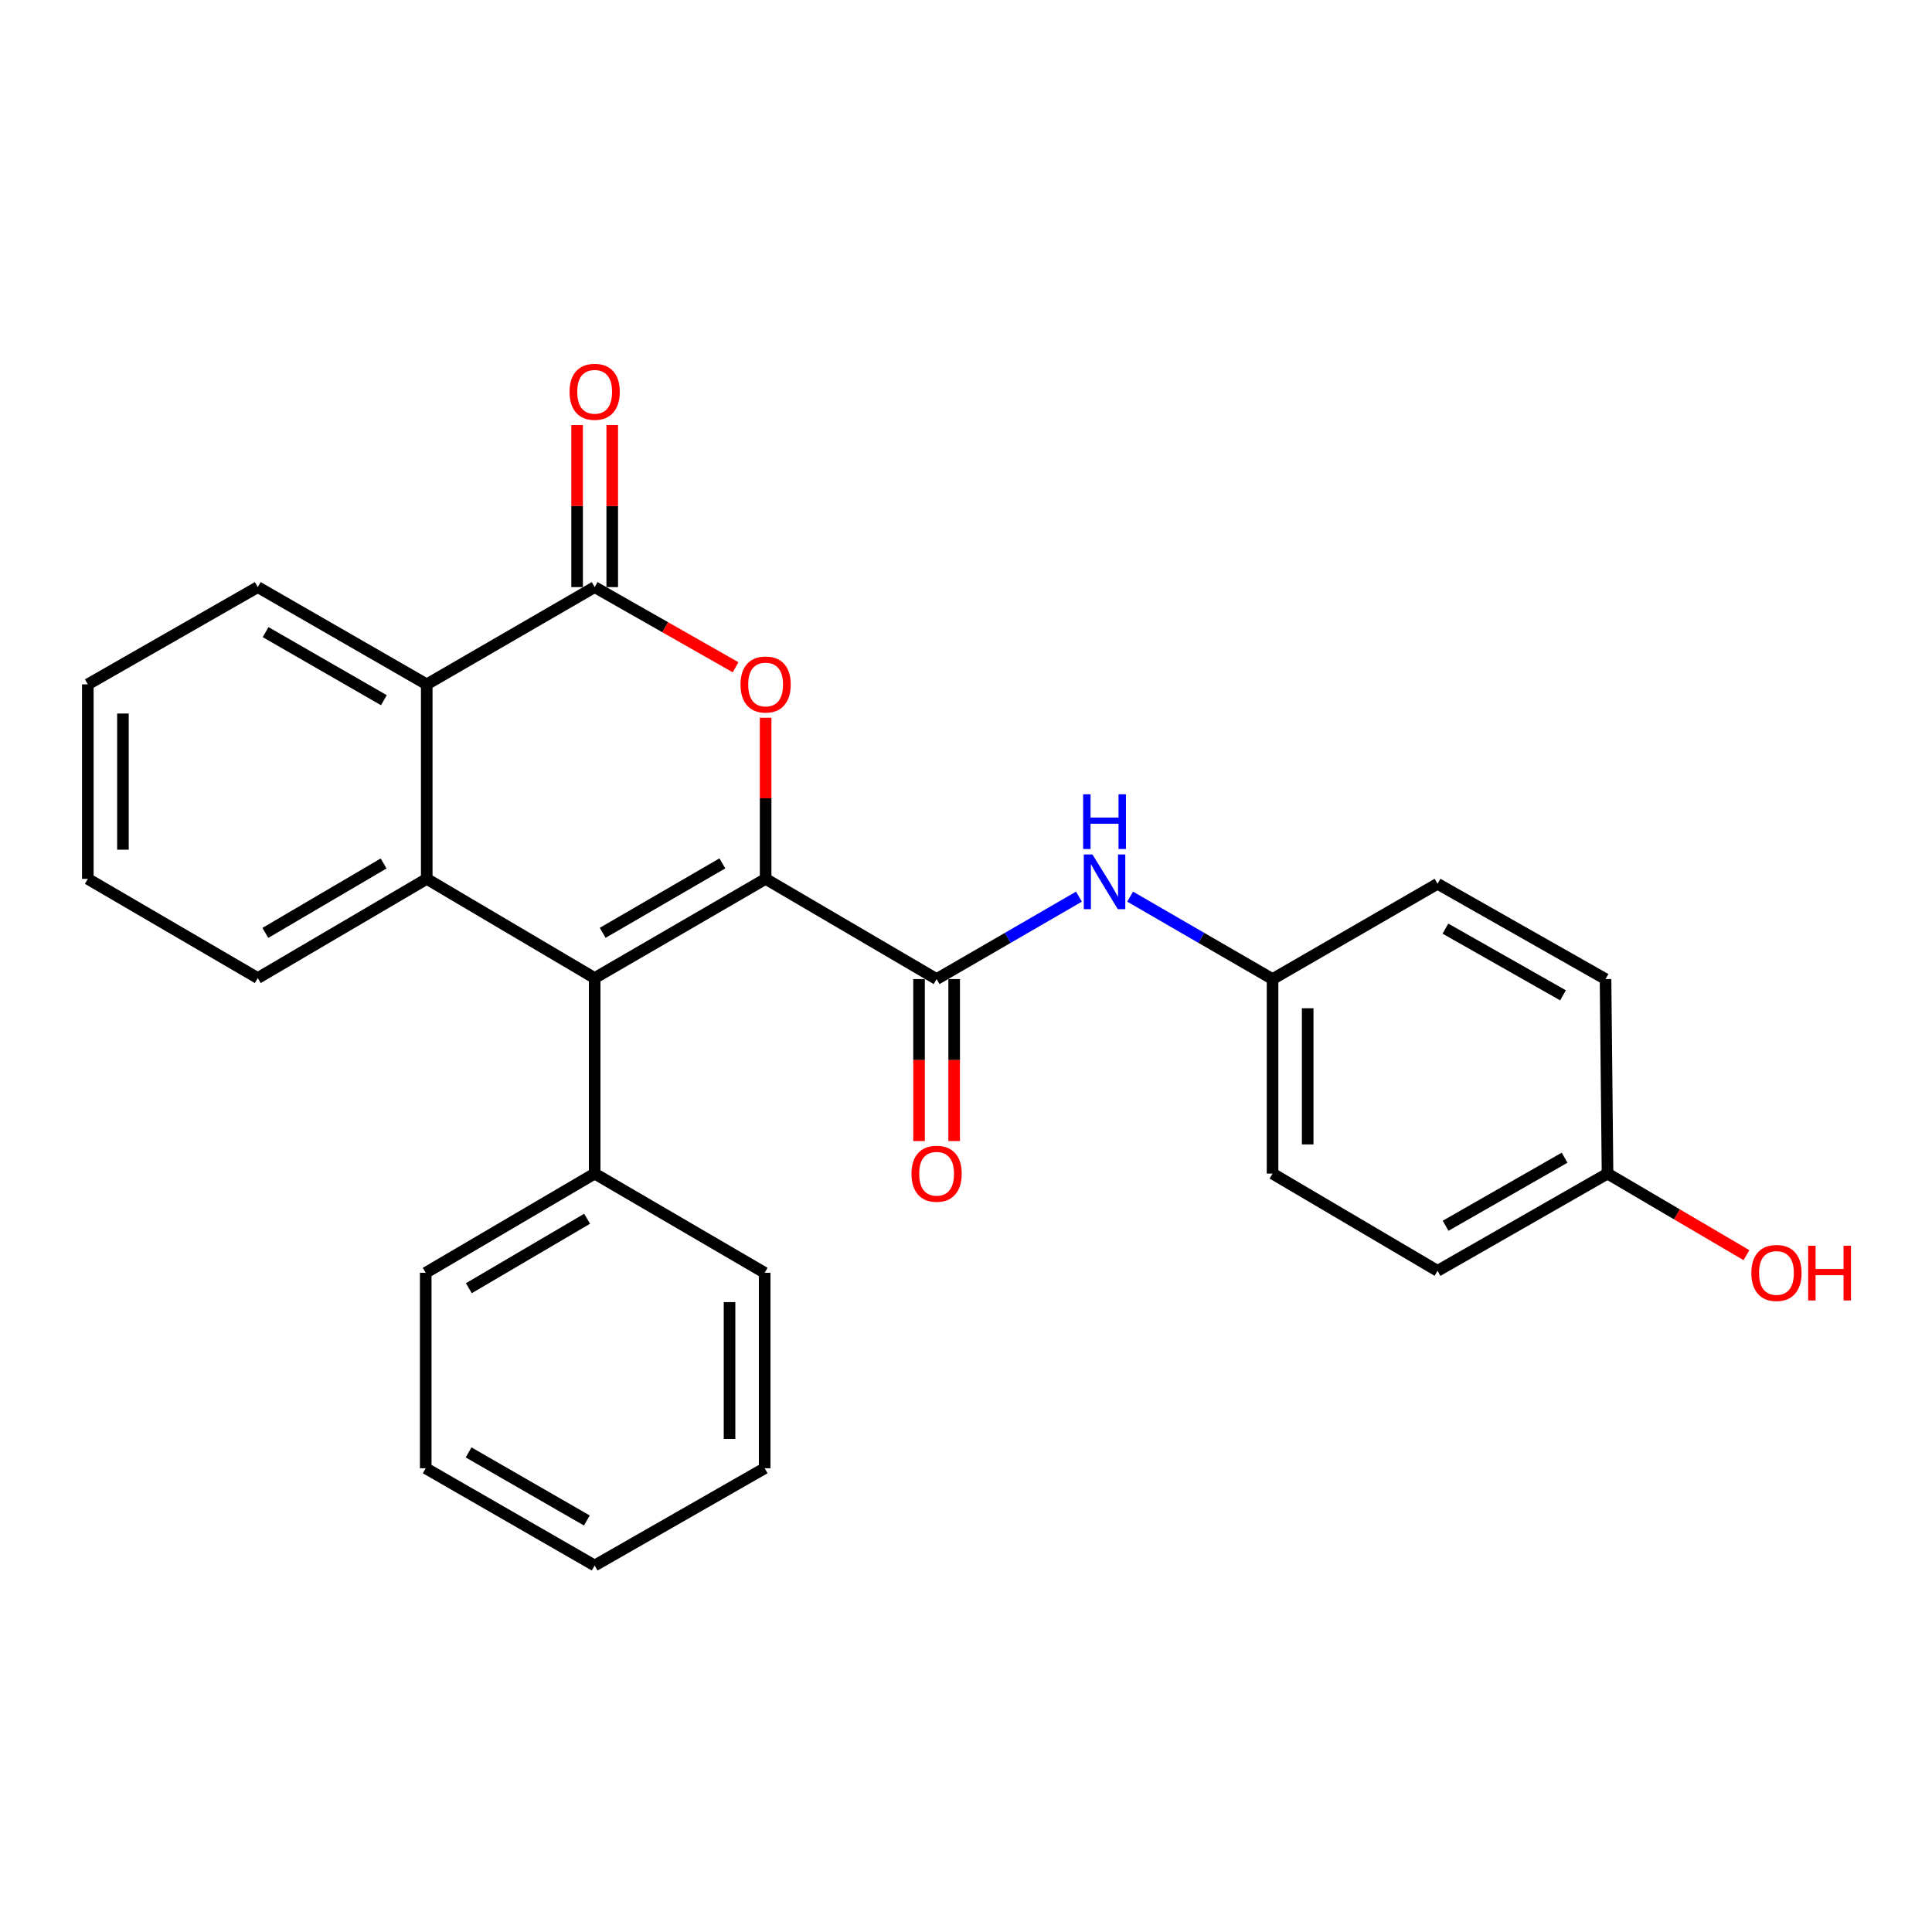 <?xml version='1.0' encoding='iso-8859-1'?>
<svg version='1.1' baseProfile='full'
              xmlns='http://www.w3.org/2000/svg'
                      xmlns:rdkit='http://www.rdkit.org/xml'
                      xmlns:xlink='http://www.w3.org/1999/xlink'
                  xml:space='preserve'
width='1000px' height='1000px' viewBox='0 0 1000 1000'>
<!-- END OF HEADER -->
<rect style='opacity:1.0;fill:#FFFFFF;stroke:none' width='1000' height='1000' x='0' y='0'> </rect>
<path class='bond-0' d='M 396.288,454.898 L 307.799,506.246' style='fill:none;fill-rule:evenodd;stroke:#000000;stroke-width:6px;stroke-linecap:butt;stroke-linejoin:miter;stroke-opacity:1' />
<path class='bond-0' d='M 373.892,446.879 L 311.95,482.823' style='fill:none;fill-rule:evenodd;stroke:#000000;stroke-width:6px;stroke-linecap:butt;stroke-linejoin:miter;stroke-opacity:1' />
<path class='bond-1' d='M 396.288,454.898 L 396.288,413.198' style='fill:none;fill-rule:evenodd;stroke:#000000;stroke-width:6px;stroke-linecap:butt;stroke-linejoin:miter;stroke-opacity:1' />
<path class='bond-1' d='M 396.288,413.198 L 396.288,371.498' style='fill:none;fill-rule:evenodd;stroke:#FF0000;stroke-width:6px;stroke-linecap:butt;stroke-linejoin:miter;stroke-opacity:1' />
<path class='bond-4' d='M 396.288,454.898 L 484.786,506.771' style='fill:none;fill-rule:evenodd;stroke:#000000;stroke-width:6px;stroke-linecap:butt;stroke-linejoin:miter;stroke-opacity:1' />
<path class='bond-3' d='M 307.799,506.246 L 220.876,454.898' style='fill:none;fill-rule:evenodd;stroke:#000000;stroke-width:6px;stroke-linecap:butt;stroke-linejoin:miter;stroke-opacity:1' />
<path class='bond-7' d='M 307.799,506.246 L 307.799,607.448' style='fill:none;fill-rule:evenodd;stroke:#000000;stroke-width:6px;stroke-linecap:butt;stroke-linejoin:miter;stroke-opacity:1' />
<path class='bond-2' d='M 380.743,345.378 L 344.271,324.631' style='fill:none;fill-rule:evenodd;stroke:#FF0000;stroke-width:6px;stroke-linecap:butt;stroke-linejoin:miter;stroke-opacity:1' />
<path class='bond-2' d='M 344.271,324.631 L 307.799,303.883' style='fill:none;fill-rule:evenodd;stroke:#000000;stroke-width:6px;stroke-linecap:butt;stroke-linejoin:miter;stroke-opacity:1' />
<path class='bond-5' d='M 307.799,303.883 L 220.876,354.222' style='fill:none;fill-rule:evenodd;stroke:#000000;stroke-width:6px;stroke-linecap:butt;stroke-linejoin:miter;stroke-opacity:1' />
<path class='bond-8' d='M 316.887,303.883 L 316.887,261.942' style='fill:none;fill-rule:evenodd;stroke:#000000;stroke-width:6px;stroke-linecap:butt;stroke-linejoin:miter;stroke-opacity:1' />
<path class='bond-8' d='M 316.887,261.942 L 316.887,220.001' style='fill:none;fill-rule:evenodd;stroke:#FF0000;stroke-width:6px;stroke-linecap:butt;stroke-linejoin:miter;stroke-opacity:1' />
<path class='bond-8' d='M 298.711,303.883 L 298.711,261.942' style='fill:none;fill-rule:evenodd;stroke:#000000;stroke-width:6px;stroke-linecap:butt;stroke-linejoin:miter;stroke-opacity:1' />
<path class='bond-8' d='M 298.711,261.942 L 298.711,220.001' style='fill:none;fill-rule:evenodd;stroke:#FF0000;stroke-width:6px;stroke-linecap:butt;stroke-linejoin:miter;stroke-opacity:1' />
<path class='bond-12' d='M 220.876,454.898 L 133.428,506.246' style='fill:none;fill-rule:evenodd;stroke:#000000;stroke-width:6px;stroke-linecap:butt;stroke-linejoin:miter;stroke-opacity:1' />
<path class='bond-12' d='M 198.555,446.926 L 137.342,482.87' style='fill:none;fill-rule:evenodd;stroke:#000000;stroke-width:6px;stroke-linecap:butt;stroke-linejoin:miter;stroke-opacity:1' />
<path class='bond-26' d='M 220.876,454.898 L 220.876,354.222' style='fill:none;fill-rule:evenodd;stroke:#000000;stroke-width:6px;stroke-linecap:butt;stroke-linejoin:miter;stroke-opacity:1' />
<path class='bond-6' d='M 484.786,506.771 L 521.622,485.439' style='fill:none;fill-rule:evenodd;stroke:#000000;stroke-width:6px;stroke-linecap:butt;stroke-linejoin:miter;stroke-opacity:1' />
<path class='bond-6' d='M 521.622,485.439 L 558.458,464.107' style='fill:none;fill-rule:evenodd;stroke:#0000FF;stroke-width:6px;stroke-linecap:butt;stroke-linejoin:miter;stroke-opacity:1' />
<path class='bond-9' d='M 475.698,506.771 L 475.698,548.691' style='fill:none;fill-rule:evenodd;stroke:#000000;stroke-width:6px;stroke-linecap:butt;stroke-linejoin:miter;stroke-opacity:1' />
<path class='bond-9' d='M 475.698,548.691 L 475.698,590.611' style='fill:none;fill-rule:evenodd;stroke:#FF0000;stroke-width:6px;stroke-linecap:butt;stroke-linejoin:miter;stroke-opacity:1' />
<path class='bond-9' d='M 493.874,506.771 L 493.874,548.691' style='fill:none;fill-rule:evenodd;stroke:#000000;stroke-width:6px;stroke-linecap:butt;stroke-linejoin:miter;stroke-opacity:1' />
<path class='bond-9' d='M 493.874,548.691 L 493.874,590.611' style='fill:none;fill-rule:evenodd;stroke:#FF0000;stroke-width:6px;stroke-linecap:butt;stroke-linejoin:miter;stroke-opacity:1' />
<path class='bond-18' d='M 220.876,354.222 L 133.428,303.883' style='fill:none;fill-rule:evenodd;stroke:#000000;stroke-width:6px;stroke-linecap:butt;stroke-linejoin:miter;stroke-opacity:1' />
<path class='bond-18' d='M 198.691,362.424 L 137.477,327.187' style='fill:none;fill-rule:evenodd;stroke:#000000;stroke-width:6px;stroke-linecap:butt;stroke-linejoin:miter;stroke-opacity:1' />
<path class='bond-10' d='M 584.961,464.104 L 621.817,485.438' style='fill:none;fill-rule:evenodd;stroke:#0000FF;stroke-width:6px;stroke-linecap:butt;stroke-linejoin:miter;stroke-opacity:1' />
<path class='bond-10' d='M 621.817,485.438 L 658.673,506.771' style='fill:none;fill-rule:evenodd;stroke:#000000;stroke-width:6px;stroke-linecap:butt;stroke-linejoin:miter;stroke-opacity:1' />
<path class='bond-19' d='M 307.799,607.448 L 220.351,658.796' style='fill:none;fill-rule:evenodd;stroke:#000000;stroke-width:6px;stroke-linecap:butt;stroke-linejoin:miter;stroke-opacity:1' />
<path class='bond-19' d='M 303.886,630.824 L 242.672,666.768' style='fill:none;fill-rule:evenodd;stroke:#000000;stroke-width:6px;stroke-linecap:butt;stroke-linejoin:miter;stroke-opacity:1' />
<path class='bond-20' d='M 307.799,607.448 L 395.783,658.796' style='fill:none;fill-rule:evenodd;stroke:#000000;stroke-width:6px;stroke-linecap:butt;stroke-linejoin:miter;stroke-opacity:1' />
<path class='bond-13' d='M 658.673,506.771 L 744.071,457.443' style='fill:none;fill-rule:evenodd;stroke:#000000;stroke-width:6px;stroke-linecap:butt;stroke-linejoin:miter;stroke-opacity:1' />
<path class='bond-14' d='M 658.673,506.771 L 658.673,607.448' style='fill:none;fill-rule:evenodd;stroke:#000000;stroke-width:6px;stroke-linecap:butt;stroke-linejoin:miter;stroke-opacity:1' />
<path class='bond-14' d='M 676.849,521.873 L 676.849,592.346' style='fill:none;fill-rule:evenodd;stroke:#000000;stroke-width:6px;stroke-linecap:butt;stroke-linejoin:miter;stroke-opacity:1' />
<path class='bond-11' d='M 832.055,607.448 L 744.071,657.786' style='fill:none;fill-rule:evenodd;stroke:#000000;stroke-width:6px;stroke-linecap:butt;stroke-linejoin:miter;stroke-opacity:1' />
<path class='bond-11' d='M 809.831,599.222 L 748.242,634.459' style='fill:none;fill-rule:evenodd;stroke:#000000;stroke-width:6px;stroke-linecap:butt;stroke-linejoin:miter;stroke-opacity:1' />
<path class='bond-17' d='M 832.055,607.448 L 868.006,628.56' style='fill:none;fill-rule:evenodd;stroke:#000000;stroke-width:6px;stroke-linecap:butt;stroke-linejoin:miter;stroke-opacity:1' />
<path class='bond-17' d='M 868.006,628.56 L 903.958,649.673' style='fill:none;fill-rule:evenodd;stroke:#FF0000;stroke-width:6px;stroke-linecap:butt;stroke-linejoin:miter;stroke-opacity:1' />
<path class='bond-27' d='M 832.055,607.448 L 831.025,506.771' style='fill:none;fill-rule:evenodd;stroke:#000000;stroke-width:6px;stroke-linecap:butt;stroke-linejoin:miter;stroke-opacity:1' />
<path class='bond-21' d='M 133.428,506.246 L 45.455,454.898' style='fill:none;fill-rule:evenodd;stroke:#000000;stroke-width:6px;stroke-linecap:butt;stroke-linejoin:miter;stroke-opacity:1' />
<path class='bond-16' d='M 744.071,457.443 L 831.025,506.771' style='fill:none;fill-rule:evenodd;stroke:#000000;stroke-width:6px;stroke-linecap:butt;stroke-linejoin:miter;stroke-opacity:1' />
<path class='bond-16' d='M 748.146,480.652 L 809.013,515.182' style='fill:none;fill-rule:evenodd;stroke:#000000;stroke-width:6px;stroke-linecap:butt;stroke-linejoin:miter;stroke-opacity:1' />
<path class='bond-15' d='M 658.673,607.448 L 744.071,657.786' style='fill:none;fill-rule:evenodd;stroke:#000000;stroke-width:6px;stroke-linecap:butt;stroke-linejoin:miter;stroke-opacity:1' />
<path class='bond-22' d='M 133.428,303.883 L 45.455,354.222' style='fill:none;fill-rule:evenodd;stroke:#000000;stroke-width:6px;stroke-linecap:butt;stroke-linejoin:miter;stroke-opacity:1' />
<path class='bond-23' d='M 220.351,658.796 L 220.351,759.967' style='fill:none;fill-rule:evenodd;stroke:#000000;stroke-width:6px;stroke-linecap:butt;stroke-linejoin:miter;stroke-opacity:1' />
<path class='bond-24' d='M 395.783,658.796 L 395.783,759.967' style='fill:none;fill-rule:evenodd;stroke:#000000;stroke-width:6px;stroke-linecap:butt;stroke-linejoin:miter;stroke-opacity:1' />
<path class='bond-24' d='M 377.606,673.972 L 377.606,744.792' style='fill:none;fill-rule:evenodd;stroke:#000000;stroke-width:6px;stroke-linecap:butt;stroke-linejoin:miter;stroke-opacity:1' />
<path class='bond-28' d='M 45.455,454.898 L 45.455,354.222' style='fill:none;fill-rule:evenodd;stroke:#000000;stroke-width:6px;stroke-linecap:butt;stroke-linejoin:miter;stroke-opacity:1' />
<path class='bond-28' d='M 63.631,439.797 L 63.631,369.323' style='fill:none;fill-rule:evenodd;stroke:#000000;stroke-width:6px;stroke-linecap:butt;stroke-linejoin:miter;stroke-opacity:1' />
<path class='bond-29' d='M 220.351,759.967 L 307.799,810.306' style='fill:none;fill-rule:evenodd;stroke:#000000;stroke-width:6px;stroke-linecap:butt;stroke-linejoin:miter;stroke-opacity:1' />
<path class='bond-29' d='M 242.536,751.765 L 303.75,787.002' style='fill:none;fill-rule:evenodd;stroke:#000000;stroke-width:6px;stroke-linecap:butt;stroke-linejoin:miter;stroke-opacity:1' />
<path class='bond-25' d='M 395.783,759.967 L 307.799,810.306' style='fill:none;fill-rule:evenodd;stroke:#000000;stroke-width:6px;stroke-linecap:butt;stroke-linejoin:miter;stroke-opacity:1' />
<path  class='atom-2' d='M 383.288 354.302
Q 383.288 347.502, 386.648 343.702
Q 390.008 339.902, 396.288 339.902
Q 402.568 339.902, 405.928 343.702
Q 409.288 347.502, 409.288 354.302
Q 409.288 361.182, 405.888 365.102
Q 402.488 368.982, 396.288 368.982
Q 390.048 368.982, 386.648 365.102
Q 383.288 361.222, 383.288 354.302
M 396.288 365.782
Q 400.608 365.782, 402.928 362.902
Q 405.288 359.982, 405.288 354.302
Q 405.288 348.742, 402.928 345.942
Q 400.608 343.102, 396.288 343.102
Q 391.968 343.102, 389.608 345.902
Q 387.288 348.702, 387.288 354.302
Q 387.288 360.022, 389.608 362.902
Q 391.968 365.782, 396.288 365.782
' fill='#FF0000'/>
<path  class='atom-7' d='M 565.449 442.273
L 574.729 457.273
Q 575.649 458.753, 577.129 461.433
Q 578.609 464.113, 578.689 464.273
L 578.689 442.273
L 582.449 442.273
L 582.449 470.593
L 578.569 470.593
L 568.609 454.193
Q 567.449 452.273, 566.209 450.073
Q 565.009 447.873, 564.649 447.193
L 564.649 470.593
L 560.969 470.593
L 560.969 442.273
L 565.449 442.273
' fill='#0000FF'/>
<path  class='atom-7' d='M 560.629 411.121
L 564.469 411.121
L 564.469 423.161
L 578.949 423.161
L 578.949 411.121
L 582.789 411.121
L 582.789 439.441
L 578.949 439.441
L 578.949 426.361
L 564.469 426.361
L 564.469 439.441
L 560.629 439.441
L 560.629 411.121
' fill='#0000FF'/>
<path  class='atom-9' d='M 294.799 202.792
Q 294.799 195.992, 298.159 192.192
Q 301.519 188.392, 307.799 188.392
Q 314.079 188.392, 317.439 192.192
Q 320.799 195.992, 320.799 202.792
Q 320.799 209.672, 317.399 213.592
Q 313.999 217.472, 307.799 217.472
Q 301.559 217.472, 298.159 213.592
Q 294.799 209.712, 294.799 202.792
M 307.799 214.272
Q 312.119 214.272, 314.439 211.392
Q 316.799 208.472, 316.799 202.792
Q 316.799 197.232, 314.439 194.432
Q 312.119 191.592, 307.799 191.592
Q 303.479 191.592, 301.119 194.392
Q 298.799 197.192, 298.799 202.792
Q 298.799 208.512, 301.119 211.392
Q 303.479 214.272, 307.799 214.272
' fill='#FF0000'/>
<path  class='atom-10' d='M 471.786 607.528
Q 471.786 600.728, 475.146 596.928
Q 478.506 593.128, 484.786 593.128
Q 491.066 593.128, 494.426 596.928
Q 497.786 600.728, 497.786 607.528
Q 497.786 614.408, 494.386 618.328
Q 490.986 622.208, 484.786 622.208
Q 478.546 622.208, 475.146 618.328
Q 471.786 614.448, 471.786 607.528
M 484.786 619.008
Q 489.106 619.008, 491.426 616.128
Q 493.786 613.208, 493.786 607.528
Q 493.786 601.968, 491.426 599.168
Q 489.106 596.328, 484.786 596.328
Q 480.466 596.328, 478.106 599.128
Q 475.786 601.928, 475.786 607.528
Q 475.786 613.248, 478.106 616.128
Q 480.466 619.008, 484.786 619.008
' fill='#FF0000'/>
<path  class='atom-18' d='M 906.493 658.876
Q 906.493 652.076, 909.853 648.276
Q 913.213 644.476, 919.493 644.476
Q 925.773 644.476, 929.133 648.276
Q 932.493 652.076, 932.493 658.876
Q 932.493 665.756, 929.093 669.676
Q 925.693 673.556, 919.493 673.556
Q 913.253 673.556, 909.853 669.676
Q 906.493 665.796, 906.493 658.876
M 919.493 670.356
Q 923.813 670.356, 926.133 667.476
Q 928.493 664.556, 928.493 658.876
Q 928.493 653.316, 926.133 650.516
Q 923.813 647.676, 919.493 647.676
Q 915.173 647.676, 912.813 650.476
Q 910.493 653.276, 910.493 658.876
Q 910.493 664.596, 912.813 667.476
Q 915.173 670.356, 919.493 670.356
' fill='#FF0000'/>
<path  class='atom-18' d='M 935.893 644.796
L 939.733 644.796
L 939.733 656.836
L 954.213 656.836
L 954.213 644.796
L 958.053 644.796
L 958.053 673.116
L 954.213 673.116
L 954.213 660.036
L 939.733 660.036
L 939.733 673.116
L 935.893 673.116
L 935.893 644.796
' fill='#FF0000'/>
</svg>
